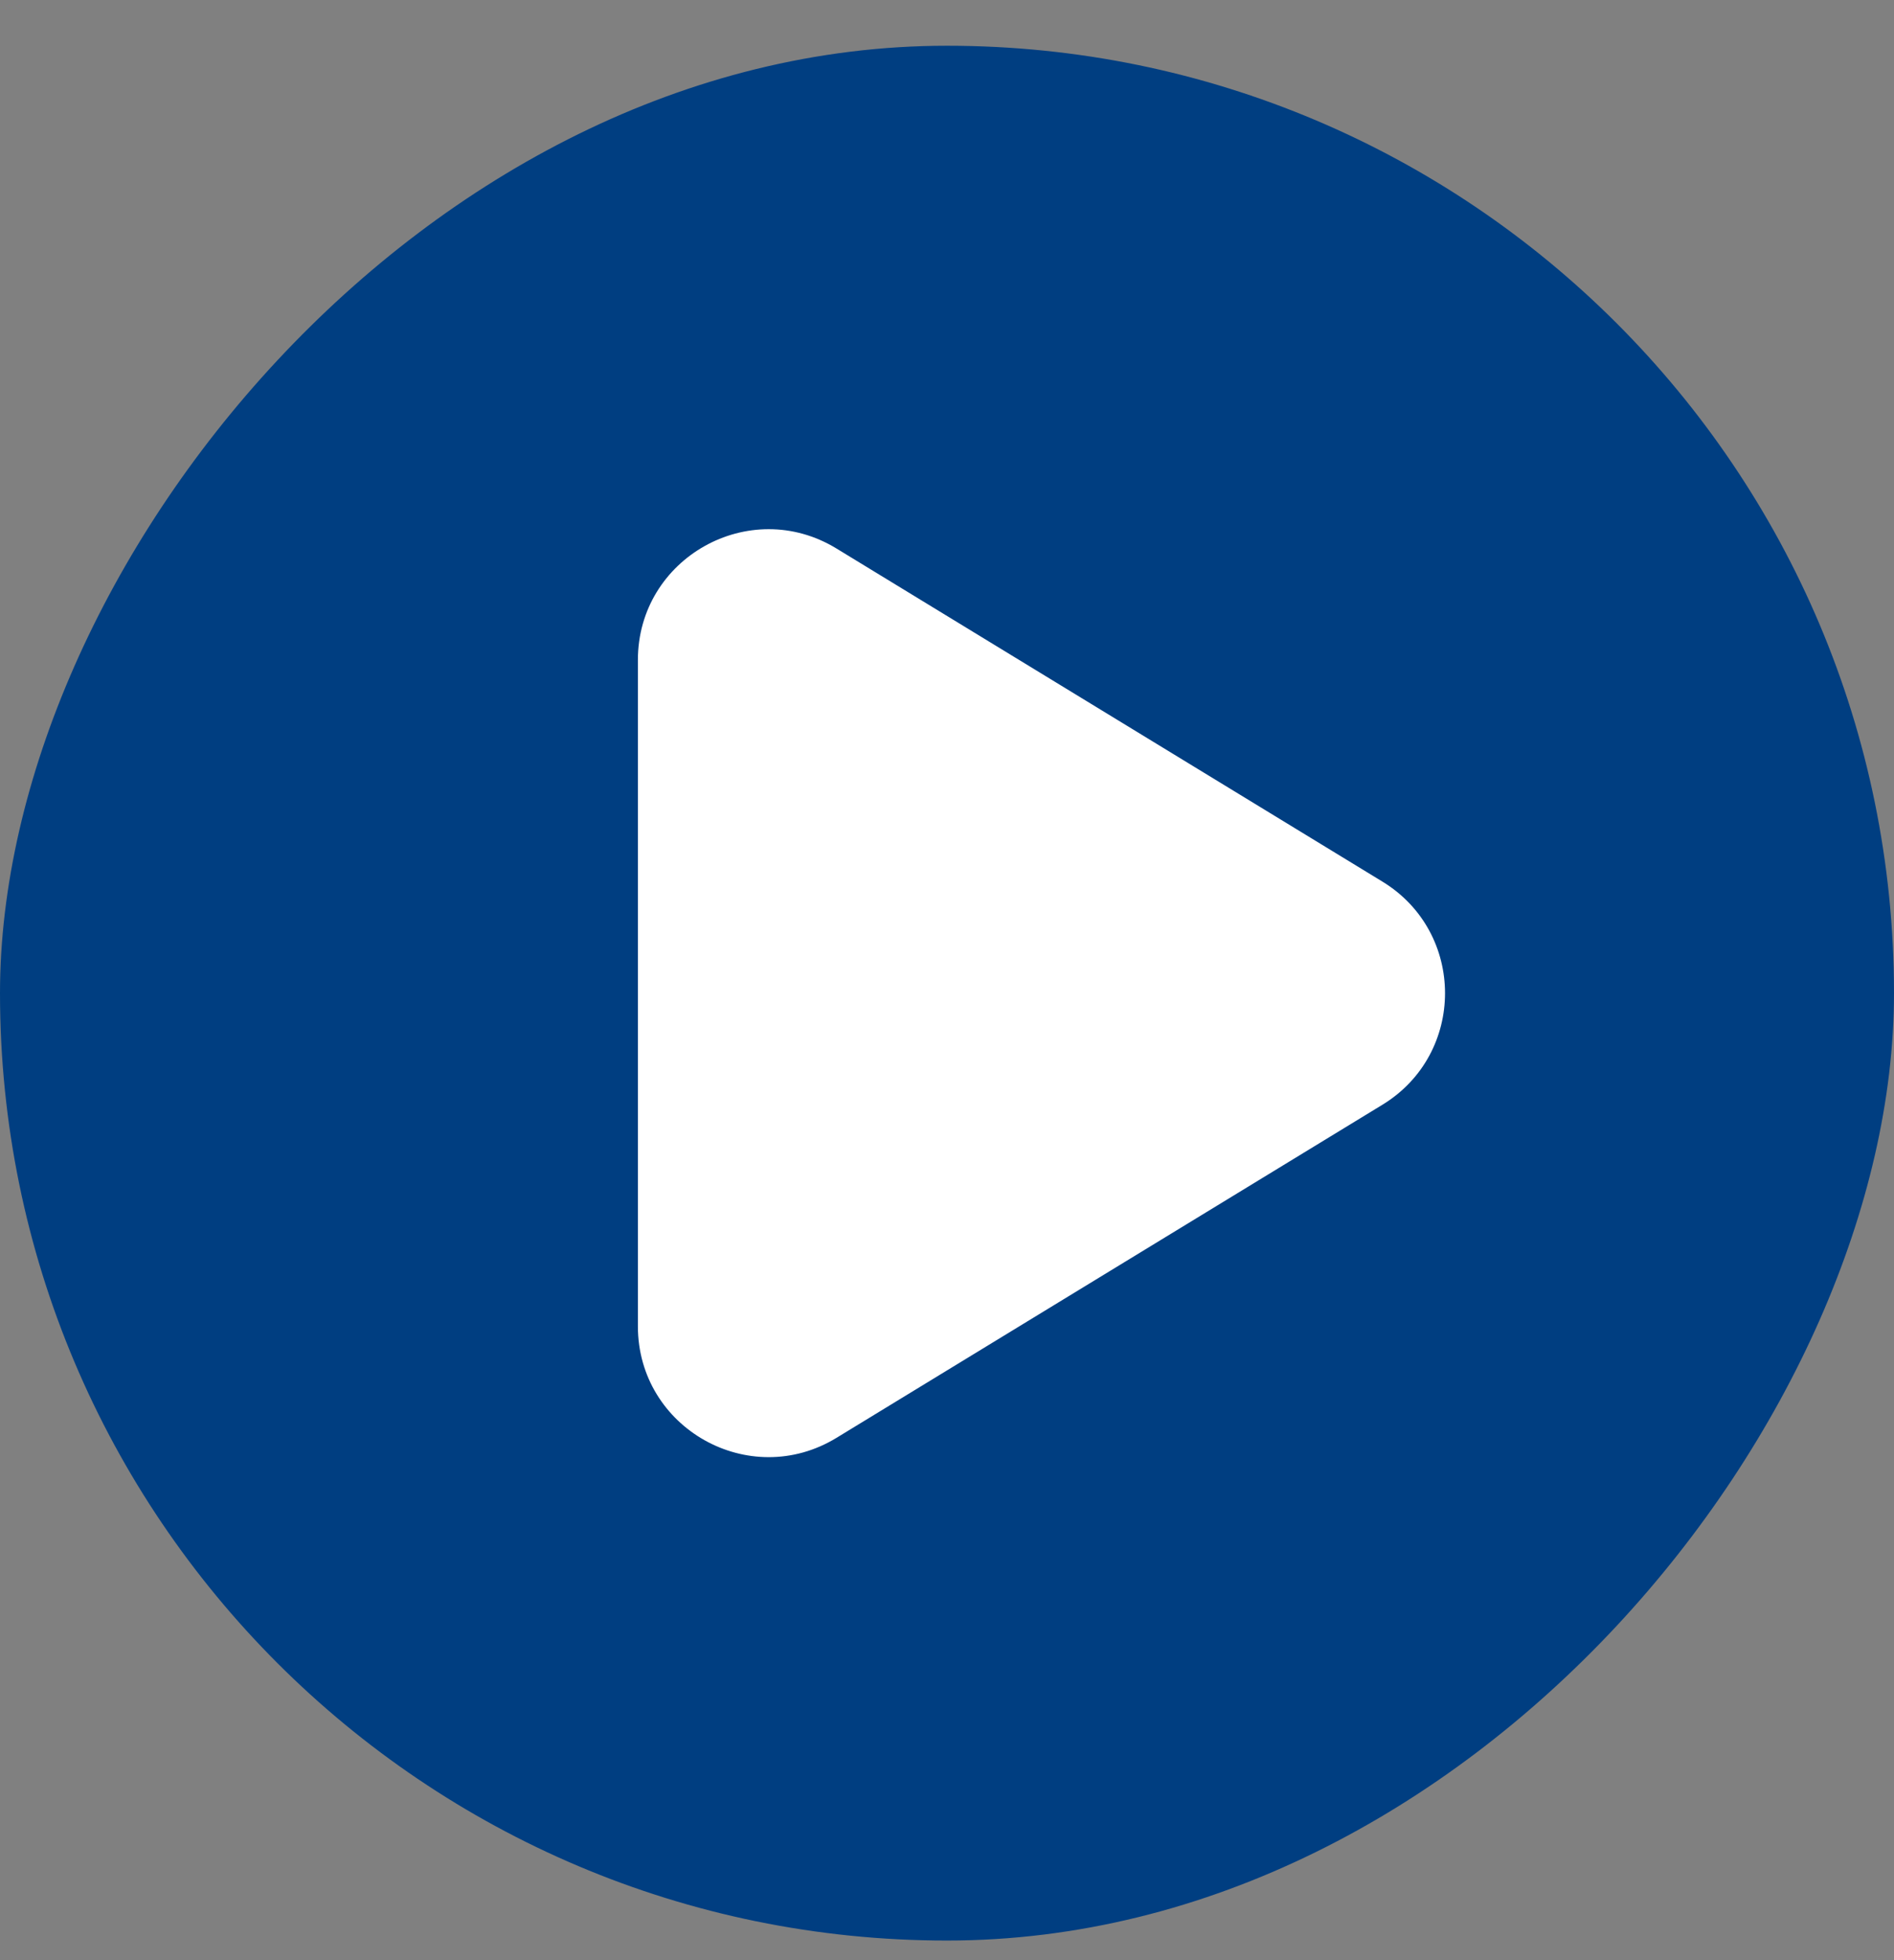 <svg width="29" height="30" viewBox="0 0 29 30" fill="none" xmlns="http://www.w3.org/2000/svg">
<rect x="0" y="0" width="29" height="30" fill="#808080" stroke="none"/>
<rect width="29" height="29" rx="14.5" transform="matrix(1 0 0 -1 0 29.7)" fill="#003E81"/>
<path d="M21.167 16.908C22.445 16.128 22.445 14.273 21.167 13.493L12.808 8.395C11.475 7.582 9.767 8.541 9.767 10.102L9.767 20.298C9.767 21.859 11.475 22.819 12.808 22.006L21.167 16.908Z" fill="white"/>
</svg>
